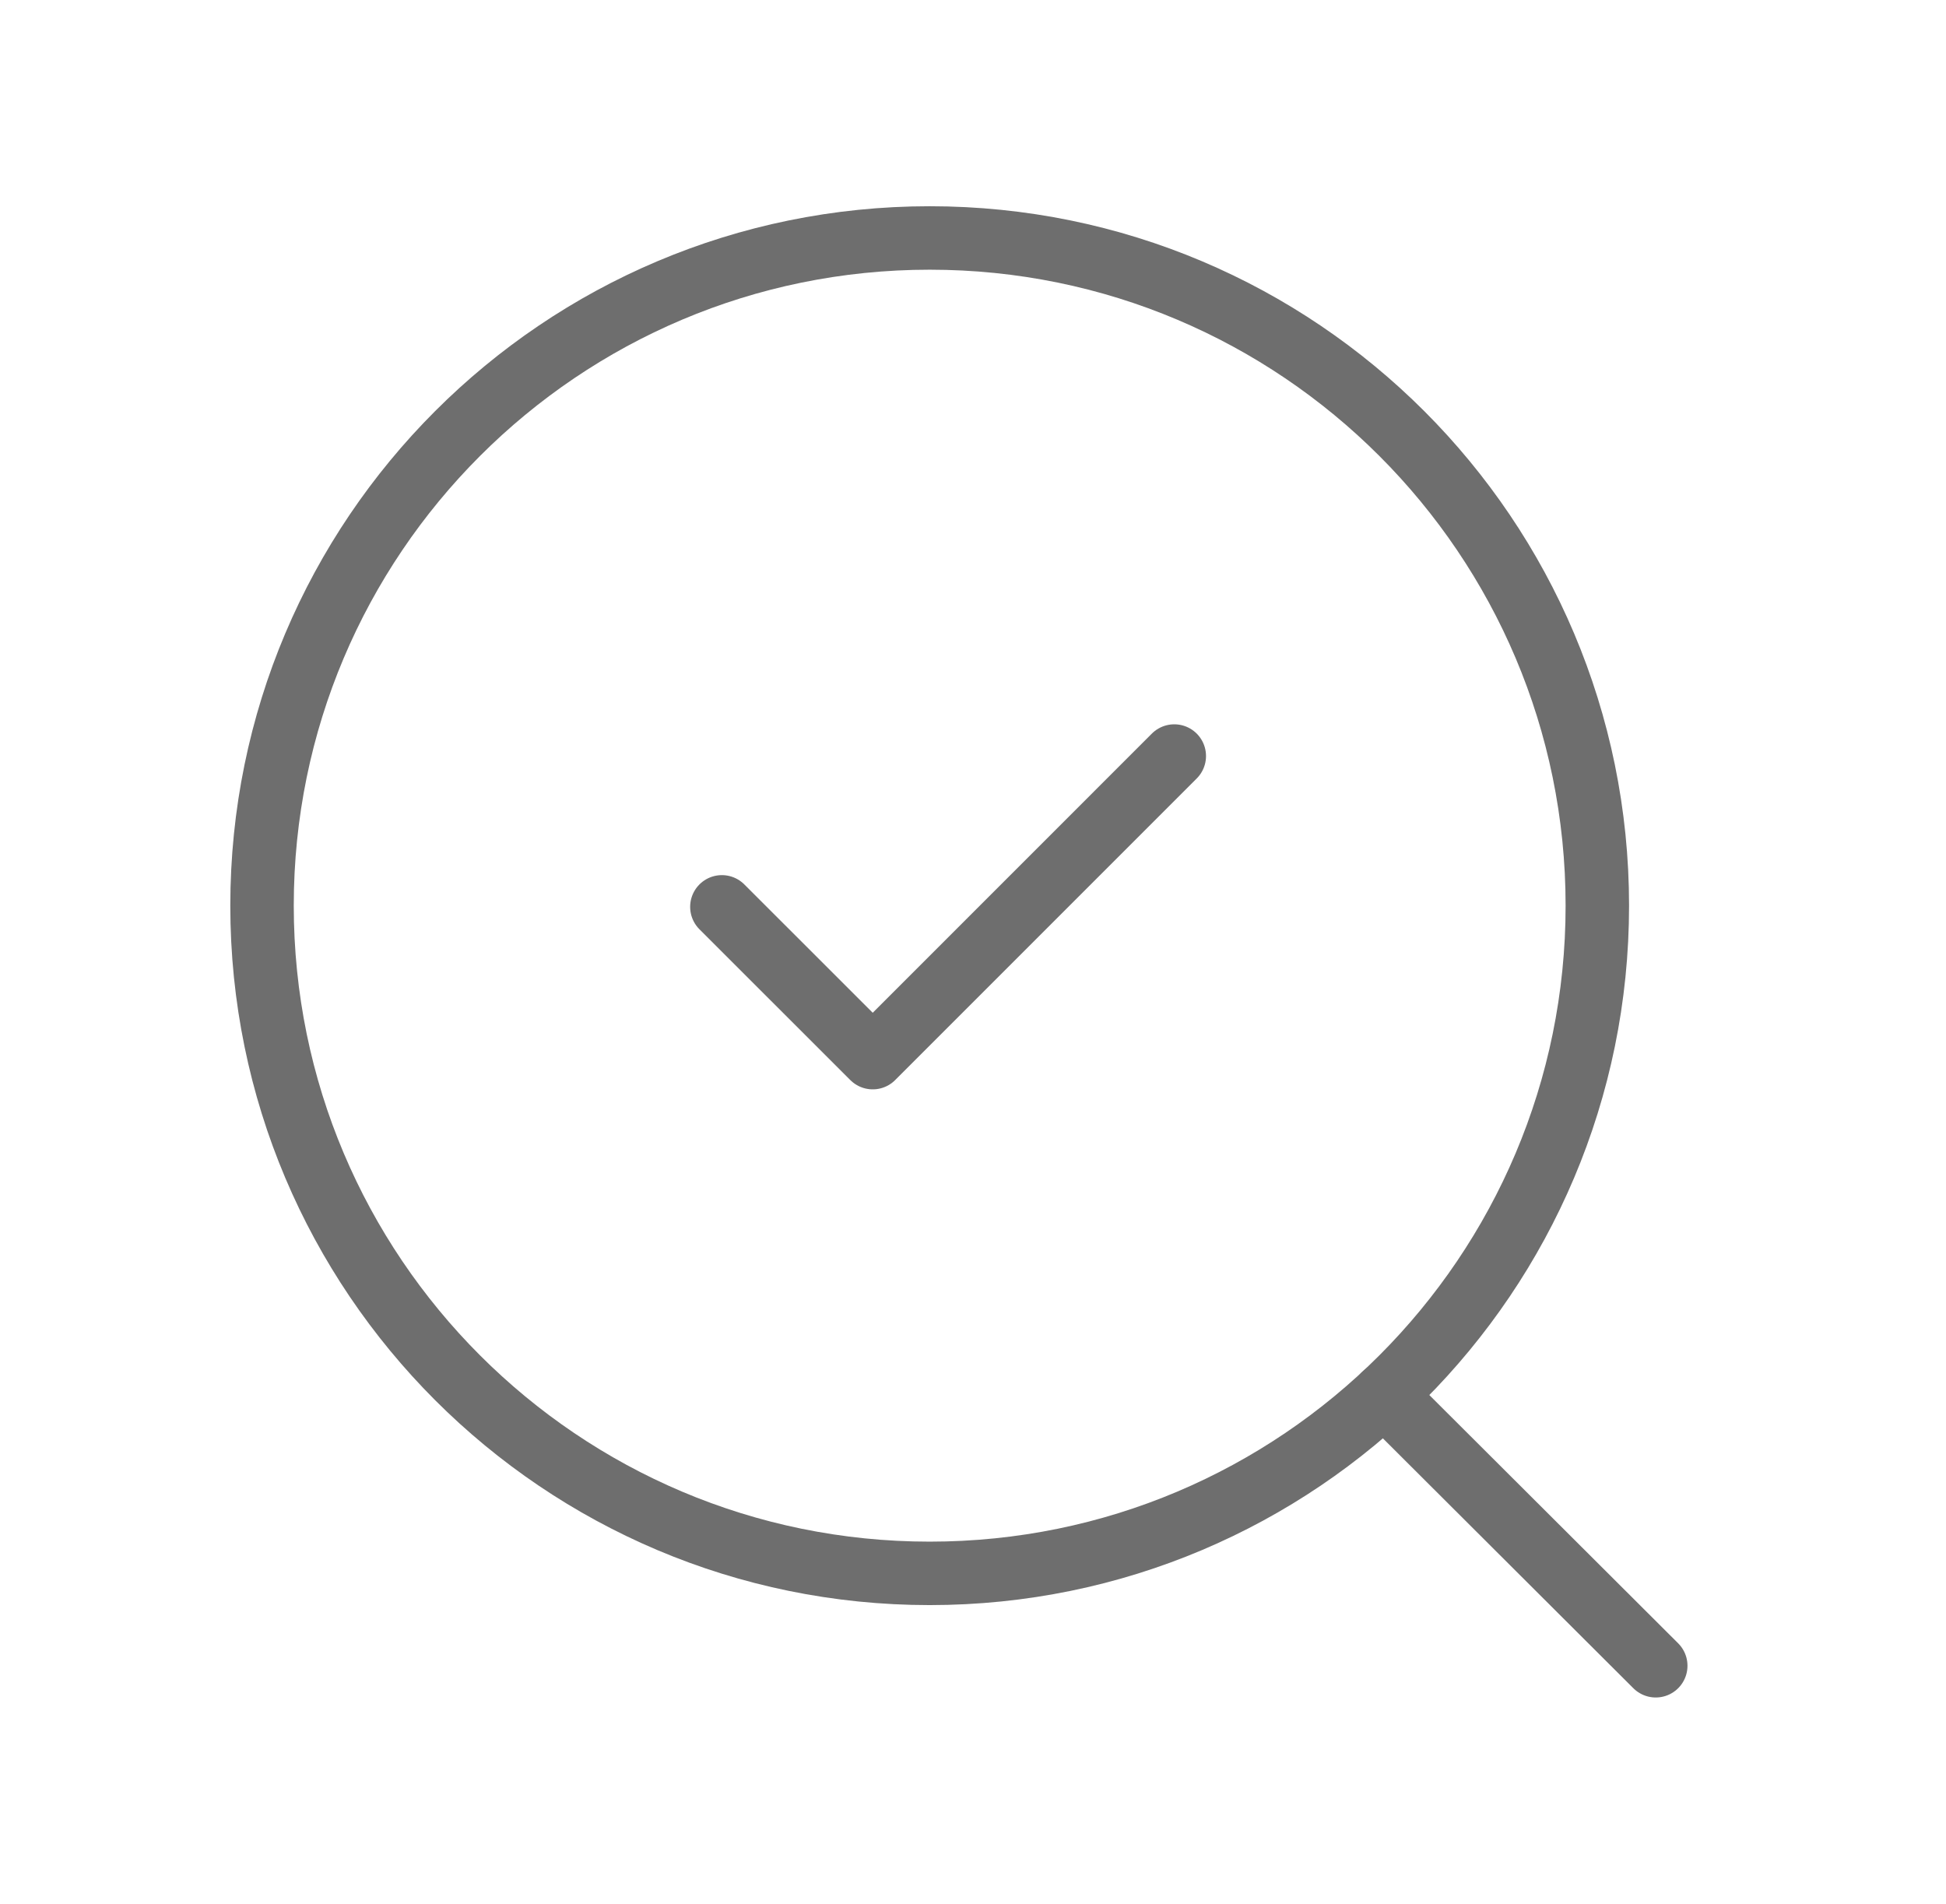 <svg xmlns="http://www.w3.org/2000/svg" width="46" height="45" viewBox="0 0 46 45" fill="none"><path d="M37.758 21.407C37.758 12.691 30.693 5.625 21.976 5.625C13.26 5.625 6.194 12.691 6.194 21.407C6.194 30.124 13.26 37.191 21.976 37.191C30.693 37.191 37.758 30.124 37.758 21.407Z" stroke="#6E6E6E" stroke-width="1.5" stroke-linecap="round" stroke-linejoin="round"></path><path d="M32.719 32.97L39.139 39.375" stroke="#6E6E6E" stroke-width="1.5" stroke-linecap="round" stroke-linejoin="round"></path><path d="M17.064 21.436L20.63 25L27.758 17.871" stroke="#6E6E6E" stroke-width="1.5" stroke-linecap="round" stroke-linejoin="round"></path></svg>